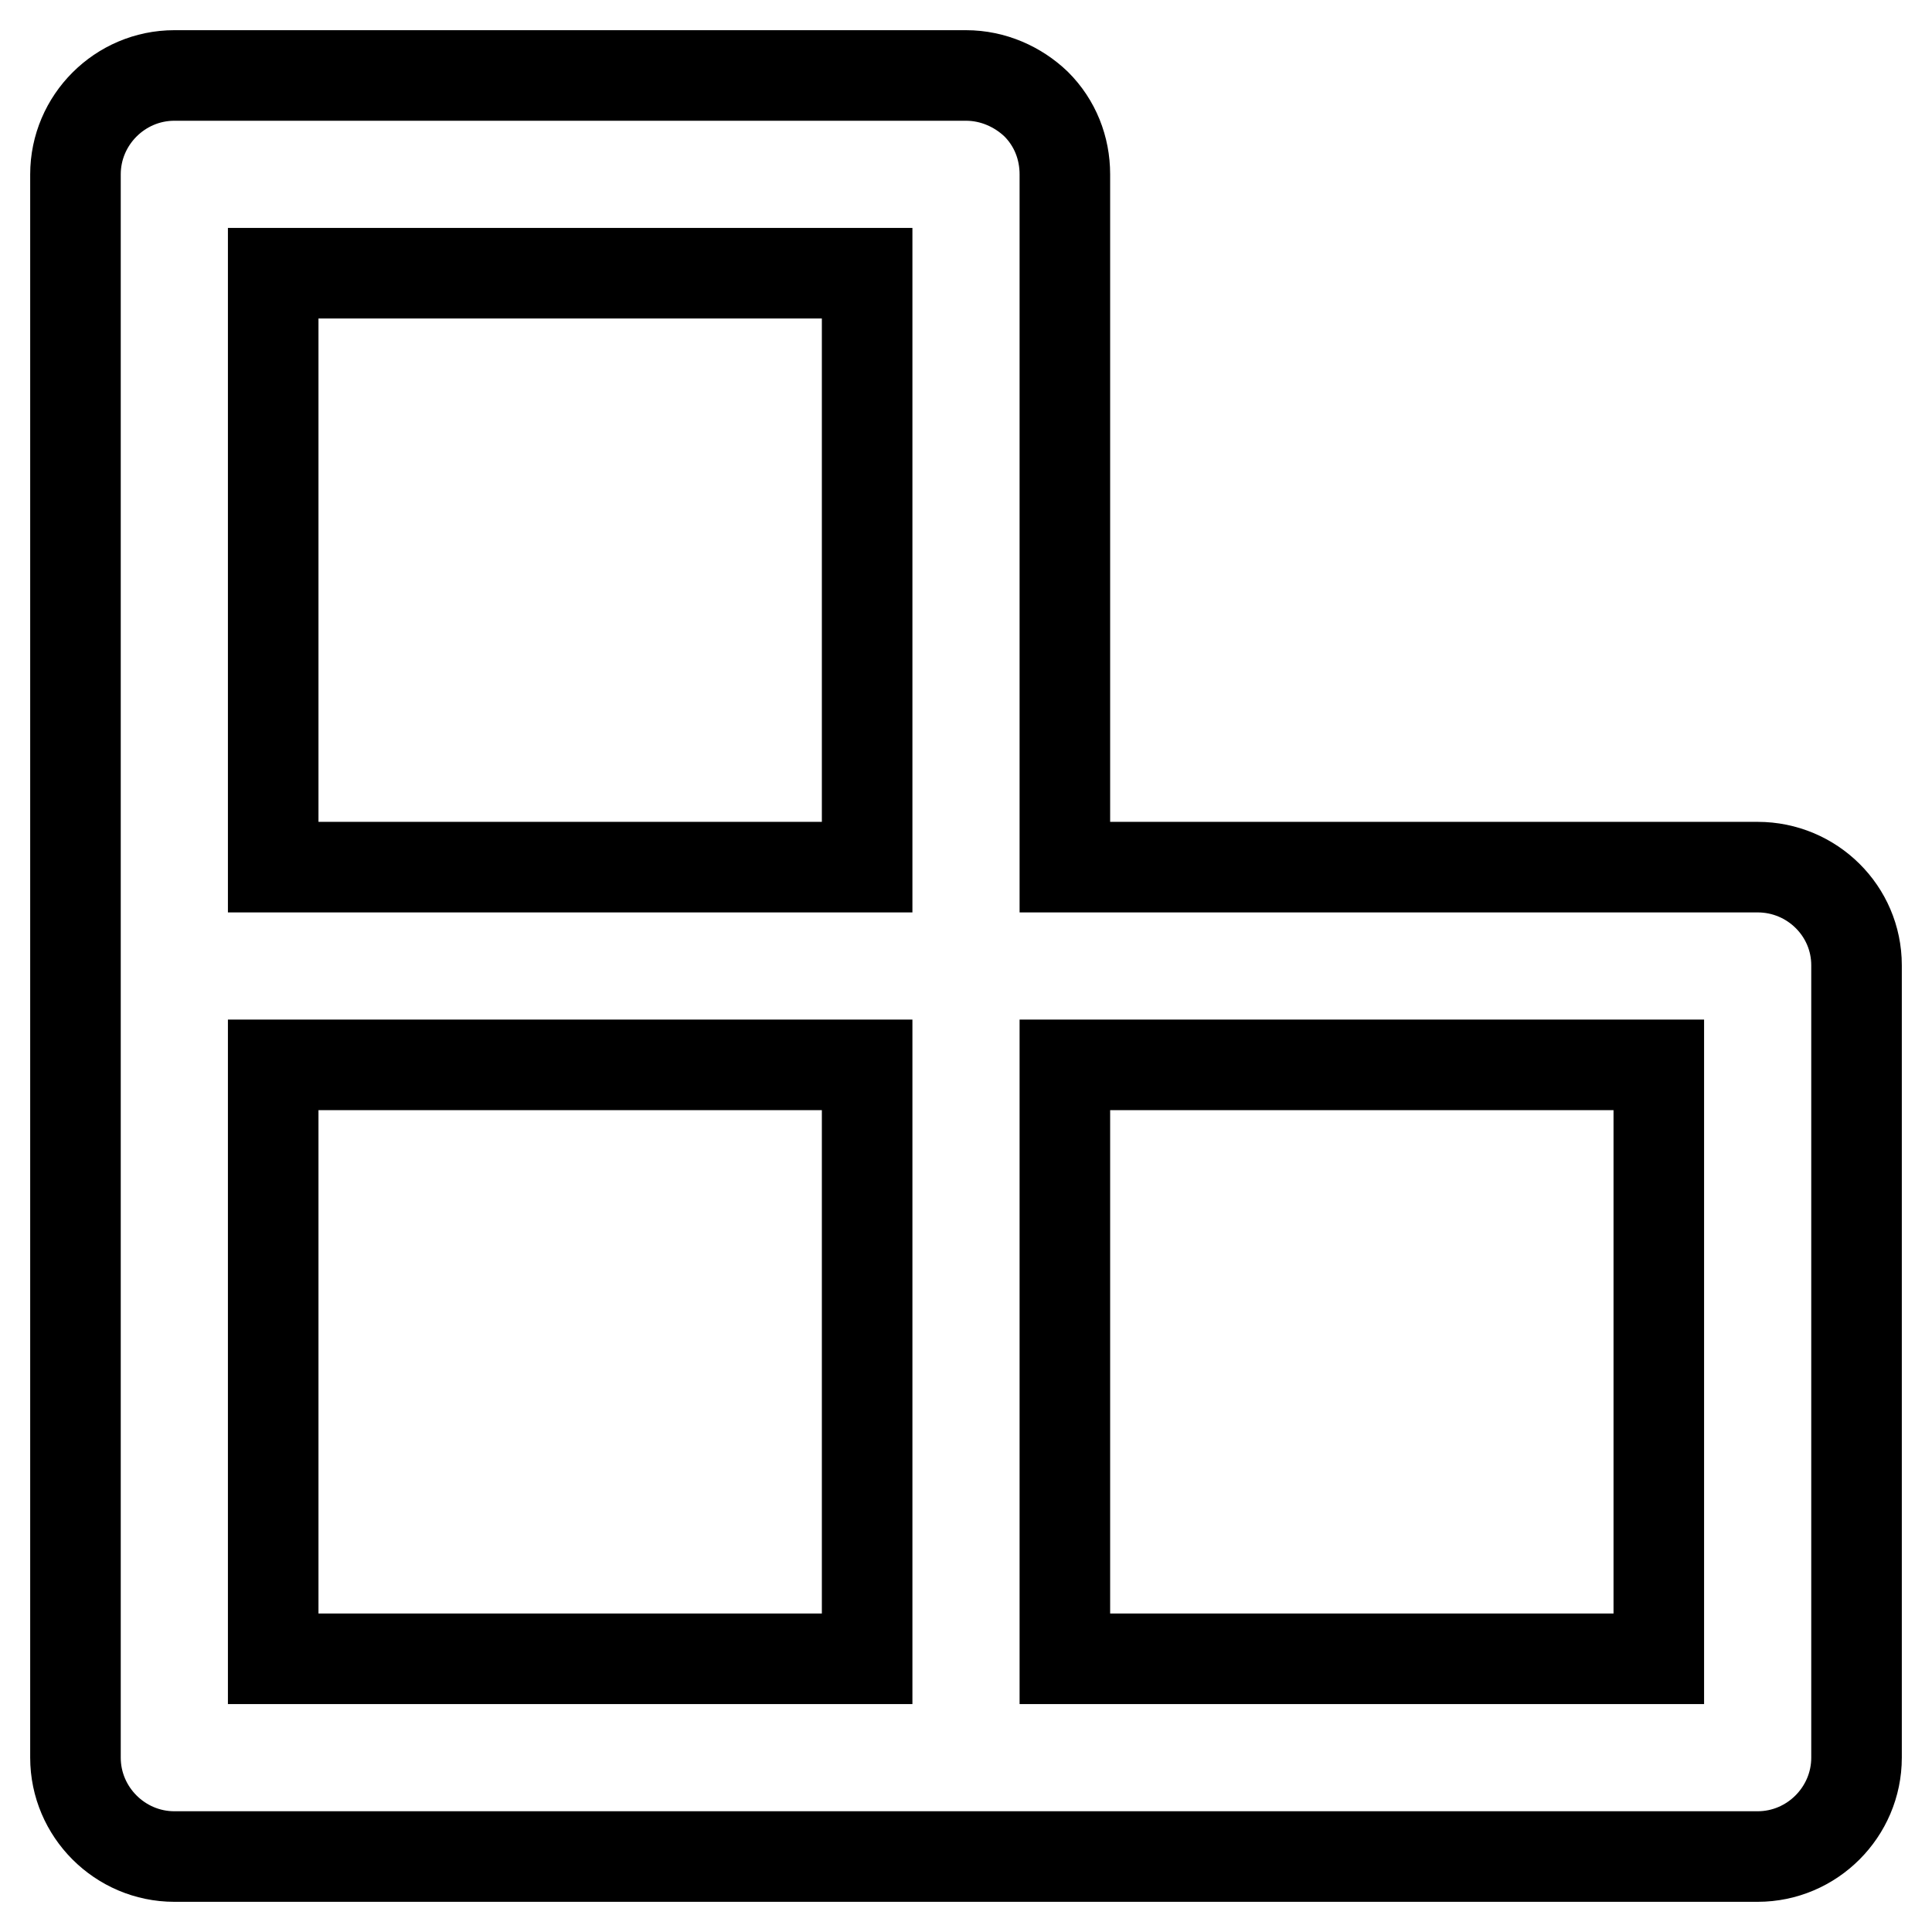 <?xml version="1.0" encoding="utf-8"?>
<!-- Svg Vector Icons : http://www.onlinewebfonts.com/icon -->
<!DOCTYPE svg PUBLIC "-//W3C//DTD SVG 1.1//EN" "http://www.w3.org/Graphics/SVG/1.1/DTD/svg11.dtd">
<svg version="1.1" xmlns="http://www.w3.org/2000/svg" xmlns:xlink="http://www.w3.org/1999/xlink" x="0px" y="0px" viewBox="0 0 256 256" enable-background="new 0 0 256 256" xml:space="preserve">
<g> <path stroke-width="12" fill-opacity="0" stroke="#000000"  d="M114.9,36.2H36.2v78.7h78.7V36.2z M137.3,13.8c2.5,2.5,3.8,5.8,3.8,9.3v91.8h91.8c7.2,0,13.1,5.8,13.1,13 c0,0,0,0.1,0,0.1v104.9c0,7.2-5.9,13.1-13.1,13.1H23.1c-7.2,0-13.1-5.9-13.1-13.1V23.1C10,15.9,15.9,10,23.1,10H128 C131.6,10,134.9,11.5,137.3,13.8z M114.9,219.8v-78.7H36.2v78.7H114.9z M141.1,219.8h78.7v-78.7h-78.7V219.8z"/></g>
</svg>
